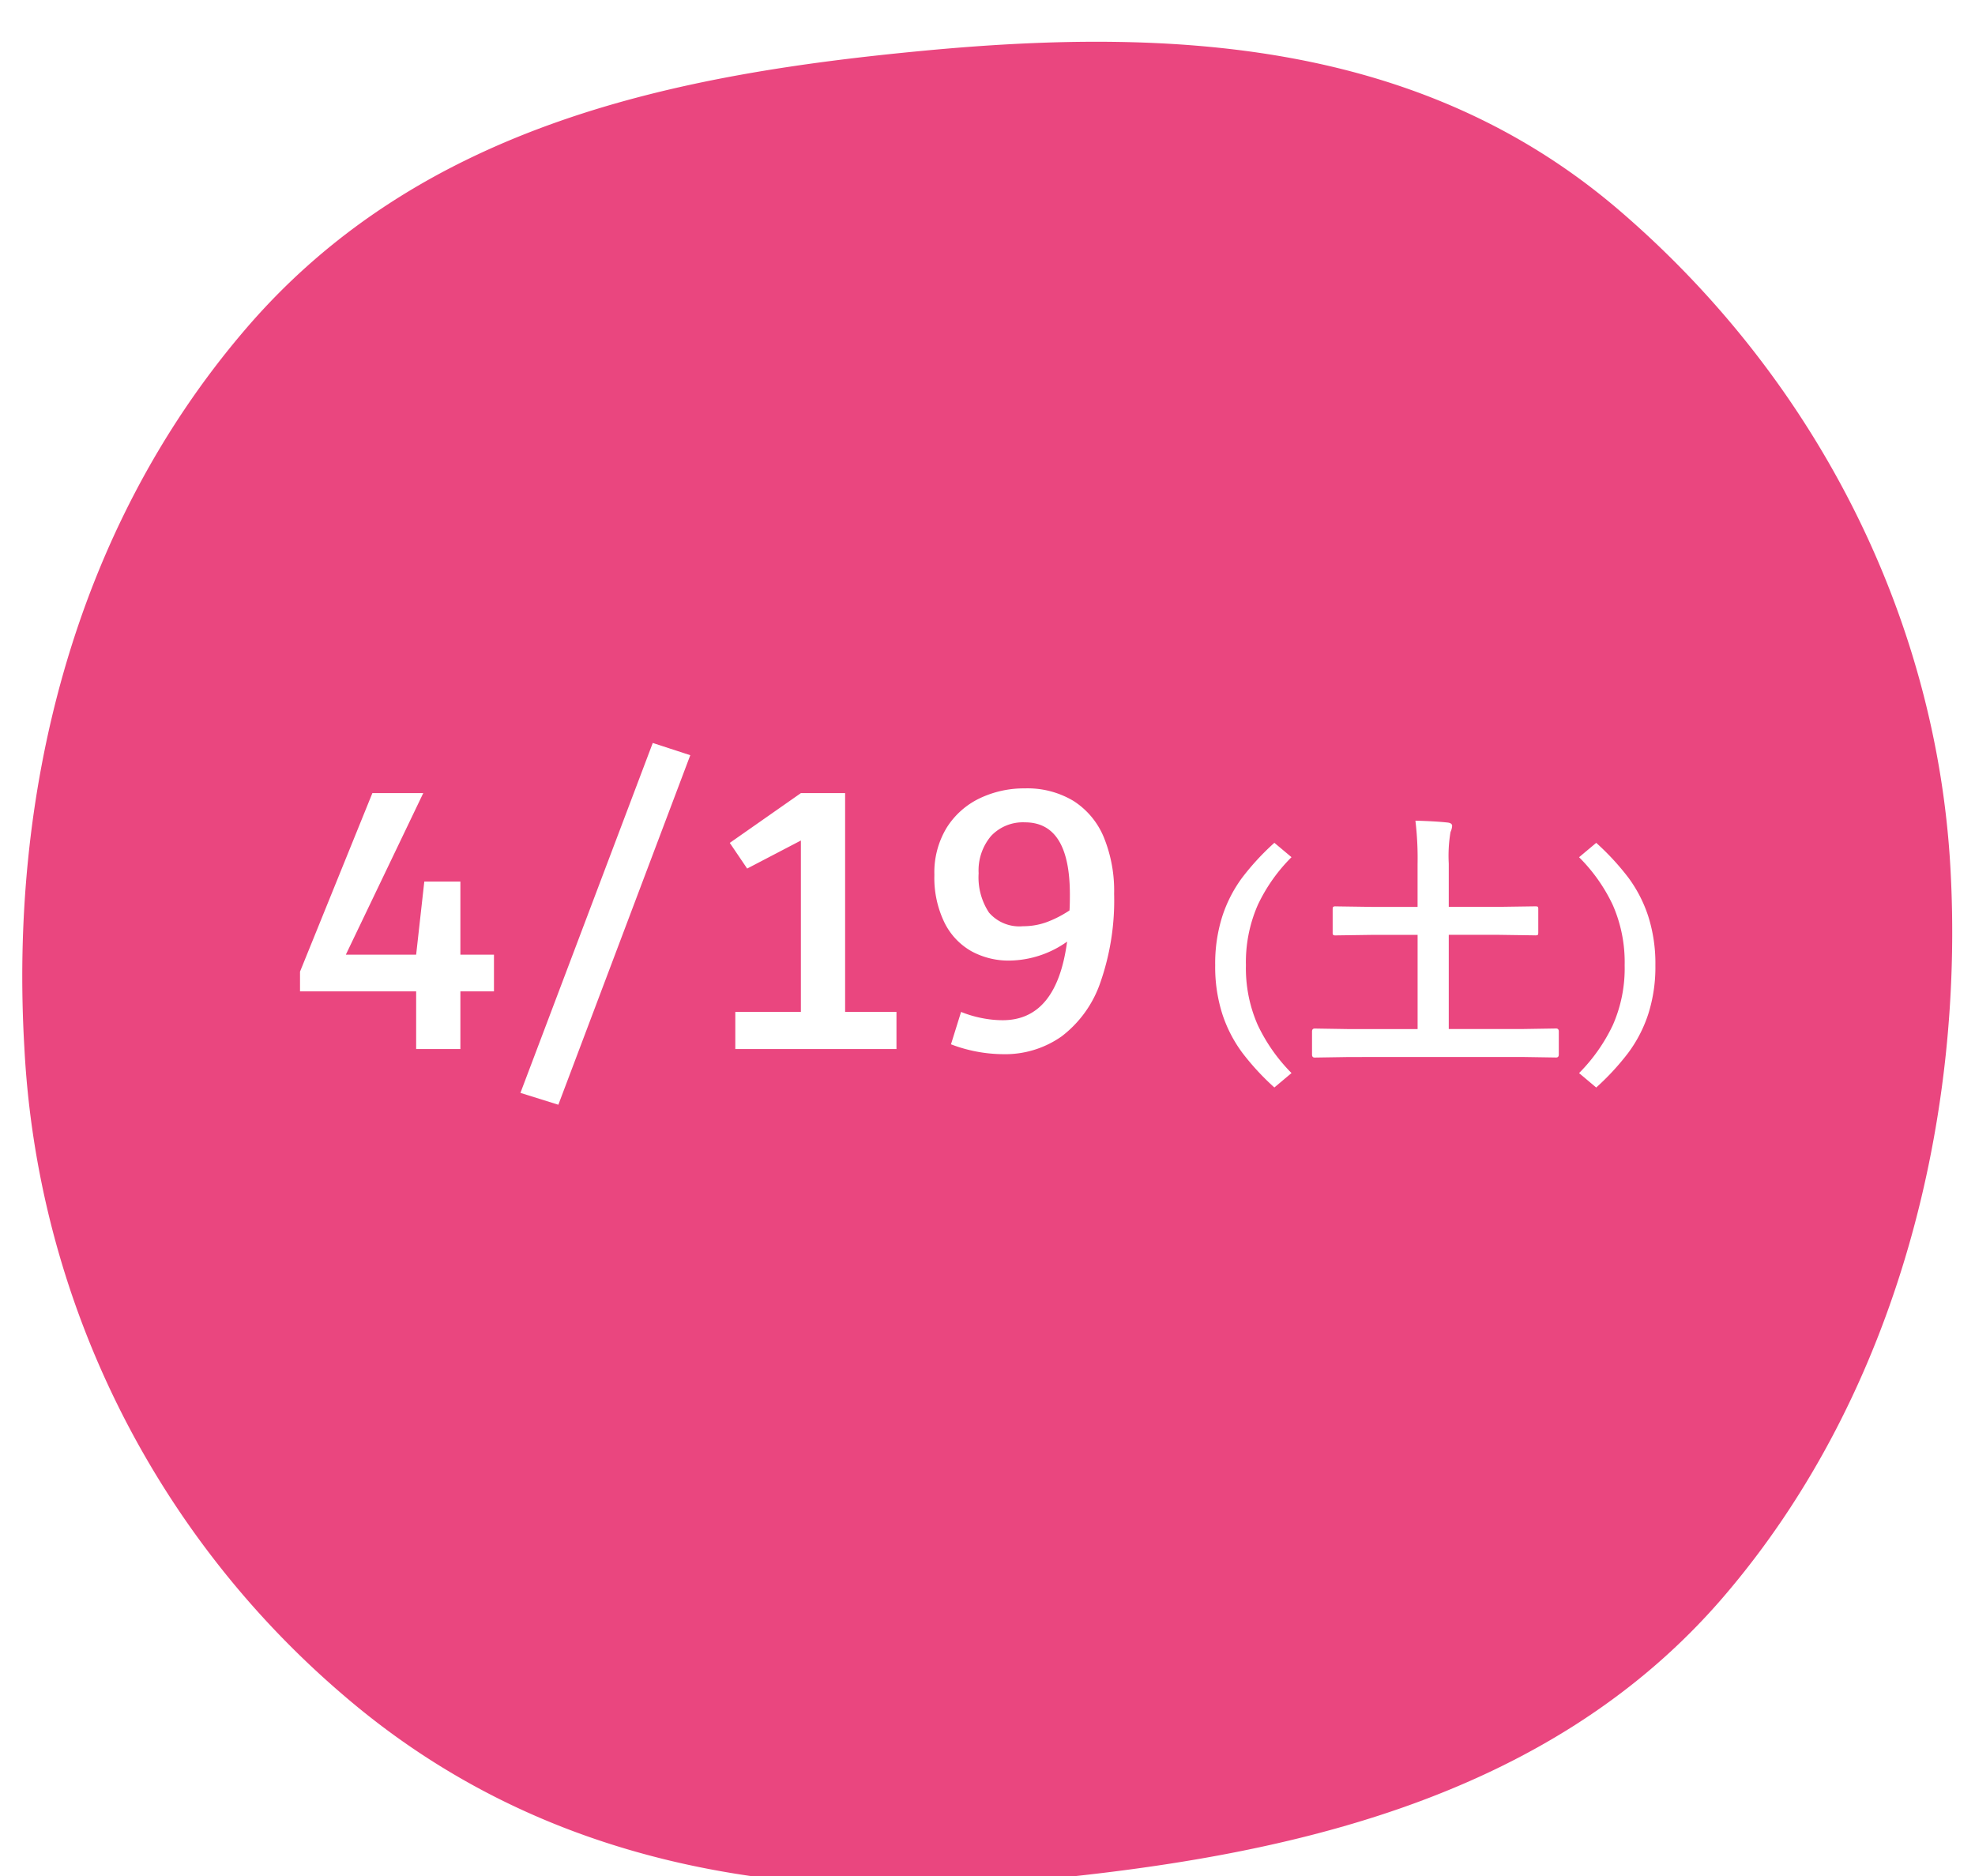<svg xmlns="http://www.w3.org/2000/svg" xmlns:xlink="http://www.w3.org/1999/xlink" width="200" height="190" viewBox="0 0 200 190"><defs><clipPath id="a"><rect width="200" height="190" transform="translate(12 4964)" fill="#fff" stroke="#707070" stroke-width="1" opacity="0.52"/></clipPath><filter id="b" x="-49" y="-50.843" width="297.153" height="297.259" filterUnits="userSpaceOnUse"><feOffset dy="3" input="SourceAlpha"/><feGaussianBlur stdDeviation="3" result="c"/><feFlood flood-opacity="0.161"/><feComposite operator="in" in2="c"/><feComposite in="SourceGraphic"/></filter></defs><g transform="translate(-12 -4964)" clip-path="url(#a)"><g transform="translate(732.013 5254.91) rotate(-139)"><g transform="matrix(-0.75, 0.66, -0.66, -0.75, 734.25, -252.82)" filter="url(#b)"><path d="M695.606-259.569c0,27.492-16.517,48.236-33.9,66.253s-37.4,33.513-63.919,33.513-51.331-10.525-68.713-28.542-30.845-43.731-30.845-71.224,17.072-49.466,34.454-67.482,38.58-31.2,65.1-31.2a92.651,92.651,0,0,1,67.431,28.787C682.6-311.446,695.606-287.062,695.606-259.569Z" transform="translate(720.01 290.91) rotate(-139)" fill="#ea467f"/></g></g><path d="M42.327,35.44v3.72h-3.4V45h-4.48V39.16H22.687v-2l7.327-18.08h5.153l-7.84,16.36h7.12l.825-7.4h3.655v7.4Zm6.52,15.2-3.84-1.2L58.407,14l3.8,1.24Zm29.04-9.4h5.2V45H66.767V41.24h6.64V23.88l-5.44,2.84-1.76-2.6,7.2-5.04h4.48Zm18.2-22.64a9.047,9.047,0,0,1,4.94,1.28,7.972,7.972,0,0,1,3.06,3.68,14.323,14.323,0,0,1,1.04,5.72,25.215,25.215,0,0,1-1.4,9,11.534,11.534,0,0,1-3.92,5.44,9.918,9.918,0,0,1-5.92,1.8,15.034,15.034,0,0,1-5.28-1l1.022-3.28a11.49,11.49,0,0,0,2.084.62,10.84,10.84,0,0,0,2.124.22q5.467,0,6.529-7.96a10.287,10.287,0,0,1-5.833,1.92,7.86,7.86,0,0,1-3.843-.94,6.763,6.763,0,0,1-2.739-2.9,10.359,10.359,0,0,1-1.025-4.84,8.7,8.7,0,0,1,1.26-4.8,8.047,8.047,0,0,1,3.34-2.96A10.385,10.385,0,0,1,96.087,18.6Zm-.174,13.96a6.964,6.964,0,0,0,2.348-.4,11.131,11.131,0,0,0,2.348-1.2q.038-.52.038-1.6,0-7.32-4.544-7.32a4.422,4.422,0,0,0-3.436,1.38,5.4,5.4,0,0,0-1.26,3.78,6.478,6.478,0,0,0,1.05,3.98A4.068,4.068,0,0,0,95.912,32.56Zm25.442,16.332a25.589,25.589,0,0,1-3.234-3.5,13.7,13.7,0,0,1-2.03-3.92,15.637,15.637,0,0,1-.728-4.956,15.735,15.735,0,0,1,.728-4.984,13.7,13.7,0,0,1,2.016-3.906,25.655,25.655,0,0,1,3.248-3.514l1.736,1.456a17.116,17.116,0,0,0-3.416,4.844,14.419,14.419,0,0,0-1.2,6.1,14.252,14.252,0,0,0,1.2,6.062,17.578,17.578,0,0,0,3.416,4.858Zm7.587-3.085-3.5.055q-.273,0-.273-.3V43.223q0-.3.273-.3l3.5.055h6.918V33.434H131.4l-3.828.055a.433.433,0,0,1-.273-.055.471.471,0,0,1-.041-.246V30.85q0-.219.068-.26a.427.427,0,0,1,.246-.041l3.828.055h4.457V26.27a32.05,32.05,0,0,0-.219-4.4q2.037.055,3.268.191.451.055.451.342a1.762,1.762,0,0,1-.164.615,14.379,14.379,0,0,0-.178,3.2V30.6h4.922l3.814-.055q.246,0,.287.055a.471.471,0,0,1,.041.246v2.338q0,.219-.055.26a.552.552,0,0,1-.273.041l-3.814-.055h-4.922v9.543h7.369l3.5-.055q.273,0,.273.3v2.338q0,.3-.273.3l-3.5-.055Zm23.269,1.629a17.578,17.578,0,0,0,3.416-4.858,14.252,14.252,0,0,0,1.2-6.062,14.419,14.419,0,0,0-1.2-6.1,17.116,17.116,0,0,0-3.416-4.844l1.736-1.456a25.657,25.657,0,0,1,3.248,3.514,13.7,13.7,0,0,1,2.016,3.906,15.735,15.735,0,0,1,.728,4.984,15.637,15.637,0,0,1-.728,4.956,13.7,13.7,0,0,1-2.03,3.92,25.589,25.589,0,0,1-3.234,3.5Z" transform="translate(19.695 5025.247)" fill="#fff"/></g></svg>
